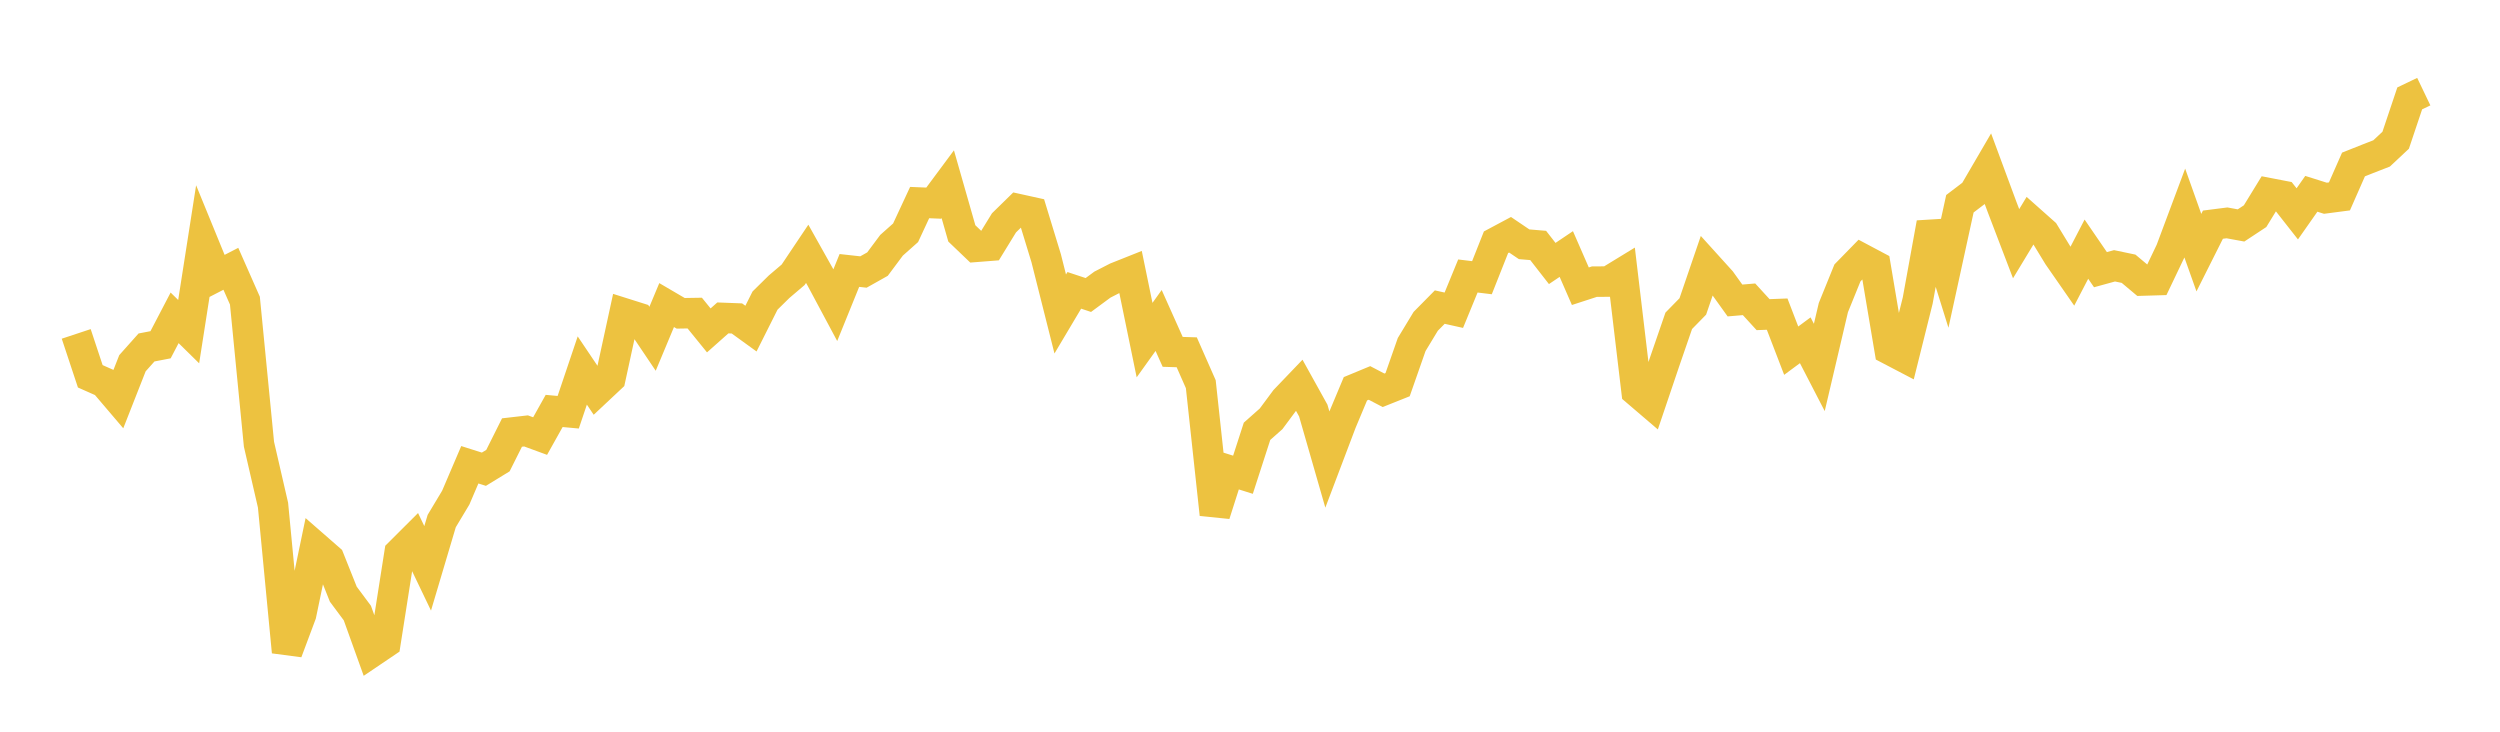 <svg width="164" height="48" xmlns="http://www.w3.org/2000/svg" xmlns:xlink="http://www.w3.org/1999/xlink"><path fill="none" stroke="rgb(237,194,64)" stroke-width="2" d="M5,21.904L5.922,24.685L6.844,25.094L7.766,26.177L8.689,23.828L9.611,22.794L10.533,22.616L11.455,20.85L12.377,21.756L13.299,15.854L14.222,18.108L15.144,17.633L16.066,19.722L16.988,29.14L17.91,33.138L18.832,42.766L19.754,40.302L20.677,35.865L21.599,36.67L22.521,38.979L23.443,40.218L24.365,42.784L25.287,42.161L26.21,36.28L27.132,35.36L28.054,37.283L28.976,34.182L29.898,32.644L30.82,30.489L31.743,30.781L32.665,30.217L33.587,28.374L34.509,28.268L35.431,28.606L36.353,26.958L37.275,27.043L38.198,24.305L39.12,25.675L40.042,24.81L40.964,20.562L41.886,20.853L42.808,22.223L43.731,20.013L44.653,20.553L45.575,20.538L46.497,21.674L47.419,20.855L48.341,20.89L49.263,21.557L50.186,19.718L51.108,18.81L52.03,18.026L52.952,16.65L53.874,18.294L54.796,20.018L55.719,17.742L56.641,17.844L57.563,17.326L58.485,16.09L59.407,15.27L60.329,13.288L61.251,13.327L62.174,12.084L63.096,15.311L64.018,16.193L64.94,16.121L65.862,14.619L66.784,13.717L67.707,13.921L68.629,16.938L69.551,20.597L70.473,19.047L71.395,19.352L72.317,18.672L73.24,18.198L74.162,17.831L75.084,22.311L76.006,21.023L76.928,23.082L77.85,23.111L78.772,25.203L79.695,33.741L80.617,30.853L81.539,31.143L82.461,28.293L83.383,27.476L84.305,26.233L85.228,25.269L86.15,26.931L87.072,30.137L87.994,27.704L88.916,25.503L89.838,25.121L90.76,25.603L91.683,25.235L92.605,22.602L93.527,21.079L94.449,20.145L95.371,20.351L96.293,18.105L97.216,18.217L98.138,15.892L99.06,15.4L99.982,16.024L100.904,16.102L101.826,17.285L102.749,16.664L103.671,18.776L104.593,18.476L105.515,18.471L106.437,17.908L107.359,25.662L108.281,26.45L109.204,23.721L110.126,21.045L111.048,20.103L111.97,17.408L112.892,18.427L113.814,19.712L114.737,19.634L115.659,20.641L116.581,20.606L117.503,23.004L118.425,22.322L119.347,24.105L120.269,20.179L121.192,17.904L122.114,16.96L123.036,17.45L123.958,22.93L124.88,23.412L125.802,19.714L126.725,14.634L127.647,17.592L128.569,13.366L129.491,12.665L130.413,11.084L131.335,13.575L132.257,15.987L133.18,14.461L134.102,15.28L135.024,16.792L135.946,18.12L136.868,16.345L137.79,17.691L138.713,17.437L139.635,17.63L140.557,18.403L141.479,18.376L142.401,16.444L143.323,13.979L144.246,16.574L145.168,14.738L146.09,14.62L147.012,14.789L147.934,14.181L148.856,12.676L149.778,12.854L150.701,14.029L151.623,12.714L152.545,13.005L153.467,12.884L154.389,10.79L155.311,10.423L156.234,10.064L157.156,9.2L158.078,6.454L159,6.012"></path></svg>